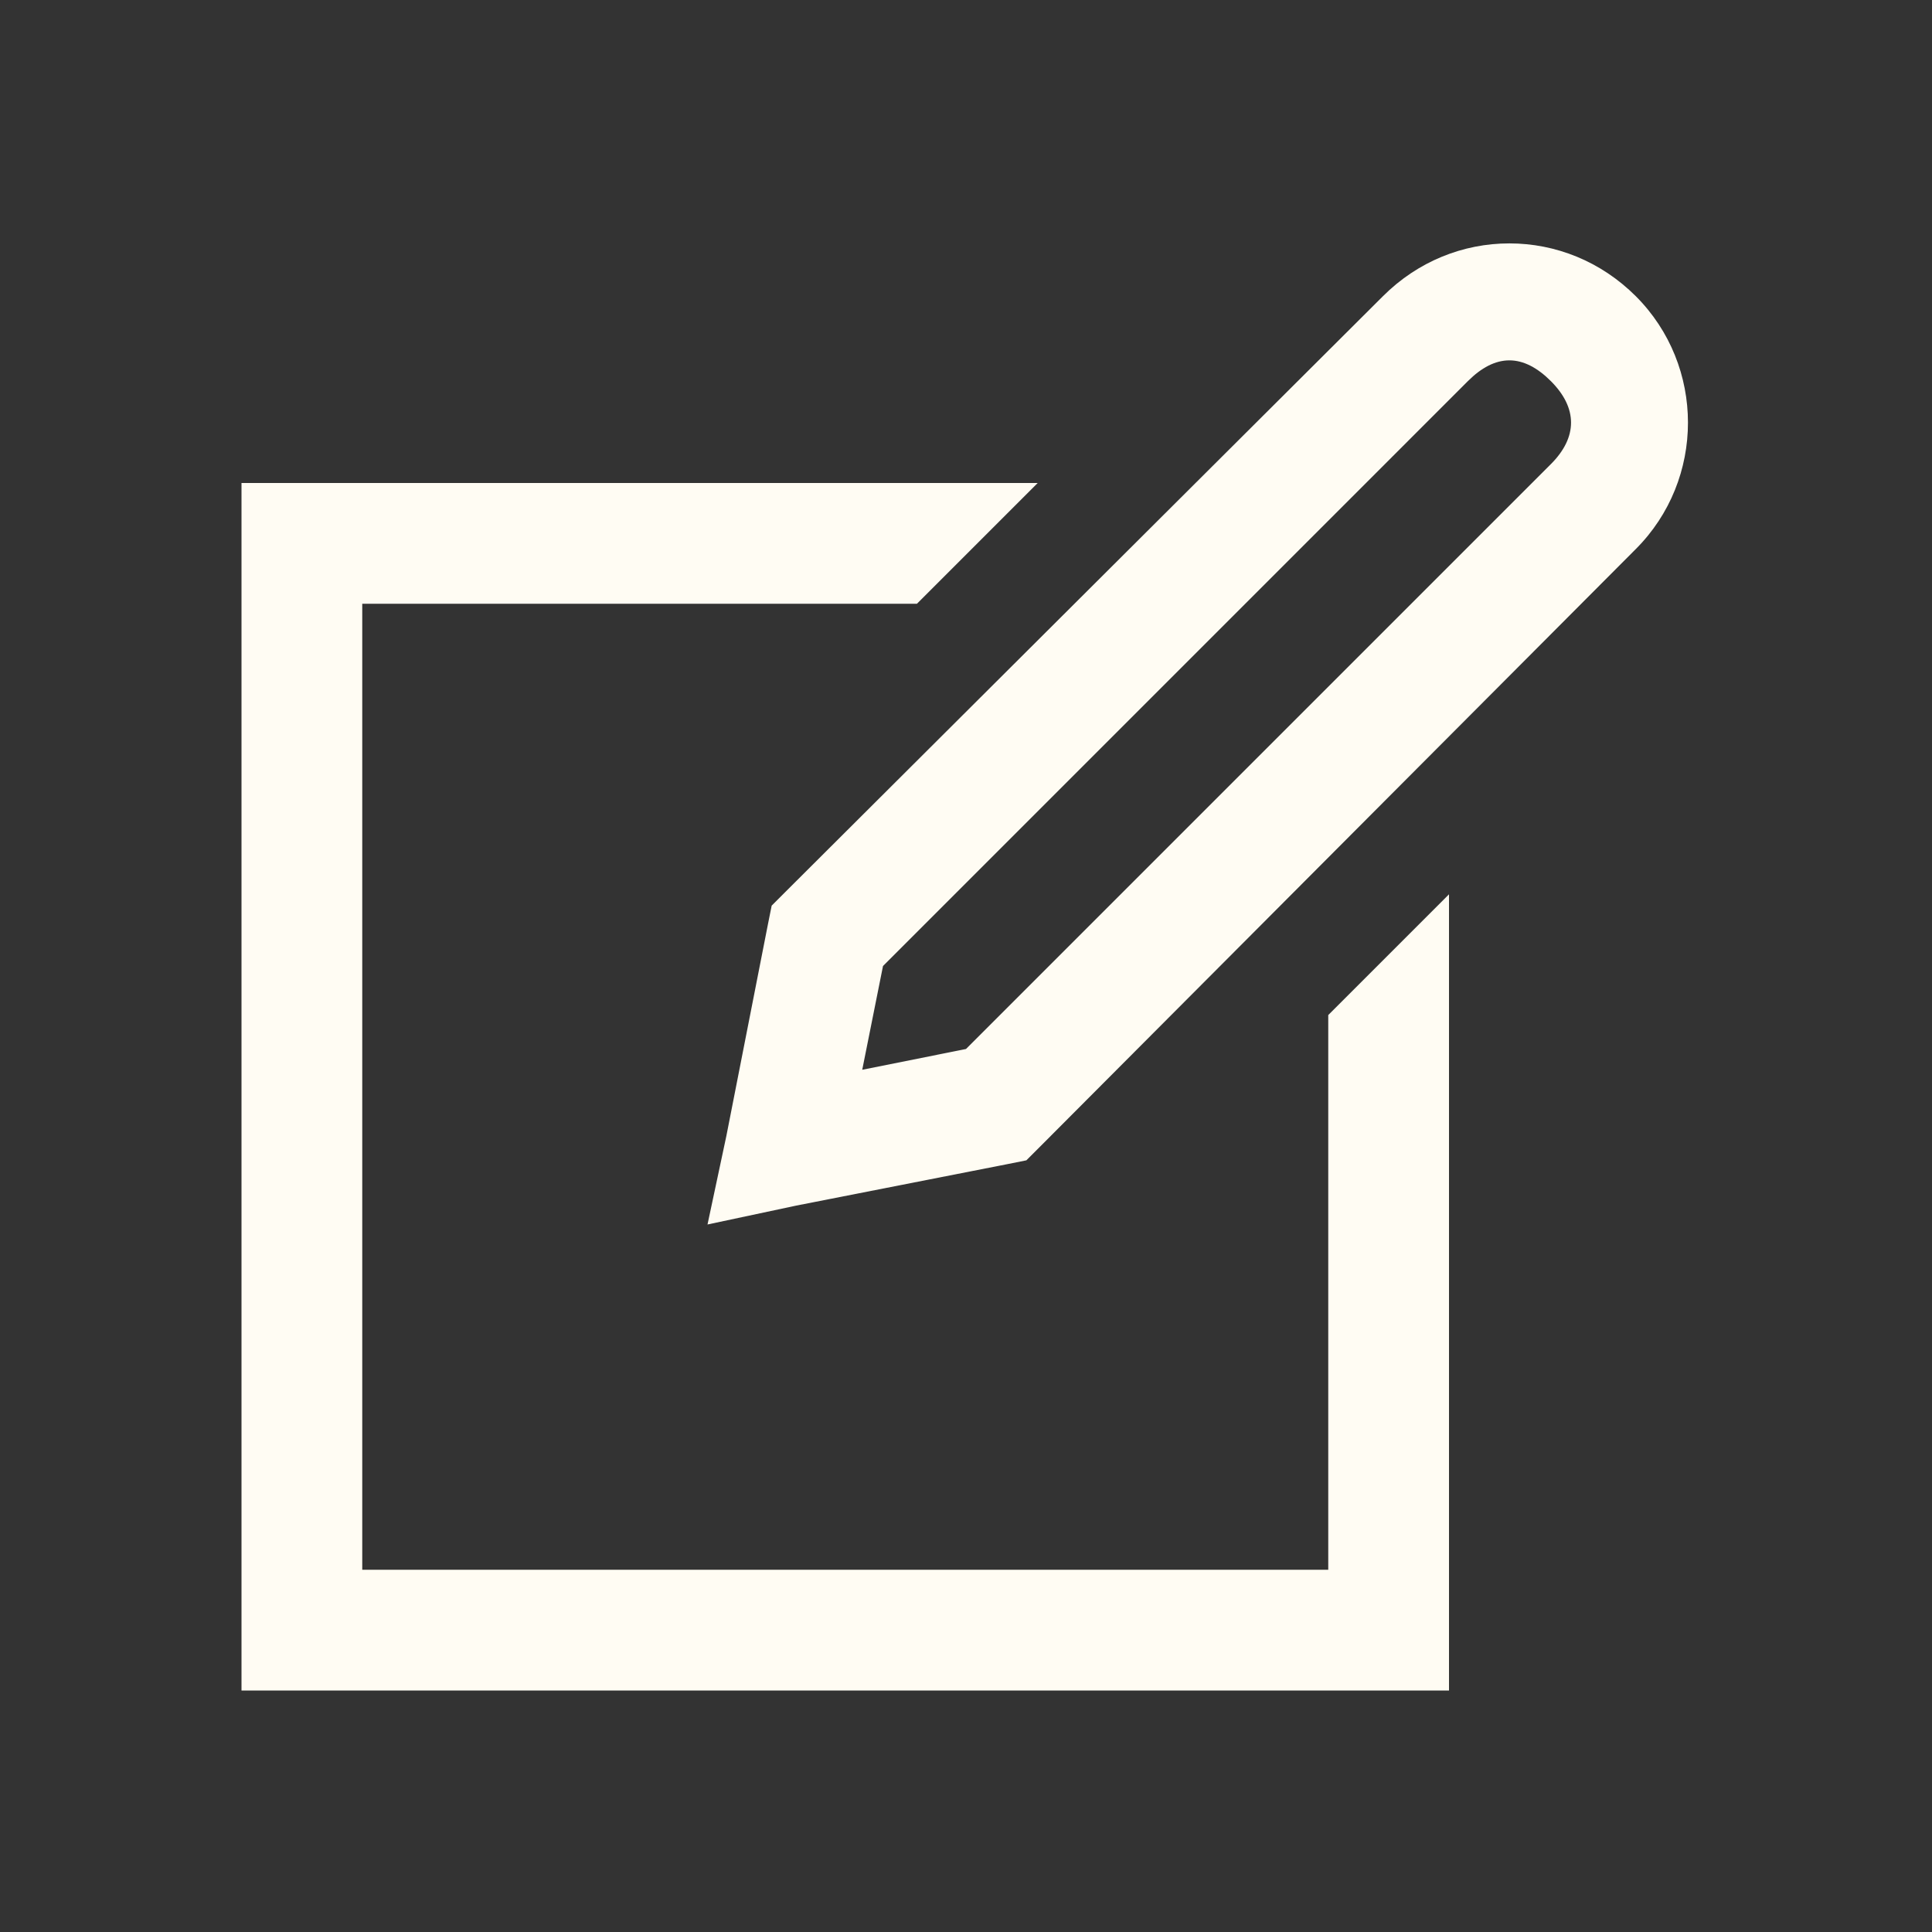 <svg width="48" height="48" viewBox="0 0 48 48" fill="none" xmlns="http://www.w3.org/2000/svg">
<rect x="0" y="0" width="48" height="48" fill="#333333" stroke="none"/>
<path d="M37.5 6.047C36.352 6.047 35.227 6.492 34.359 7.359L19.5 22.172L19.172 22.5L19.078 22.969L18.047 28.219L17.578 30.422L19.781 29.953L25.031 28.922L25.5 28.828L25.828 28.5L40.641 13.641C42.369 11.912 42.369 9.088 40.641 7.359C39.773 6.492 38.648 6.047 37.5 6.047ZM37.5 8.953C37.852 8.953 38.197 9.135 38.531 9.469C39.199 10.137 39.199 10.863 38.531 11.531L24 26.062L21.422 26.578L21.938 24L36.469 9.469C36.803 9.135 37.148 8.953 37.5 8.953ZM6 12V42H36V22.219L33 25.219V39H9V15H22.781L25.781 12H6Z" fill="#FFFCF3"/>
</svg>
